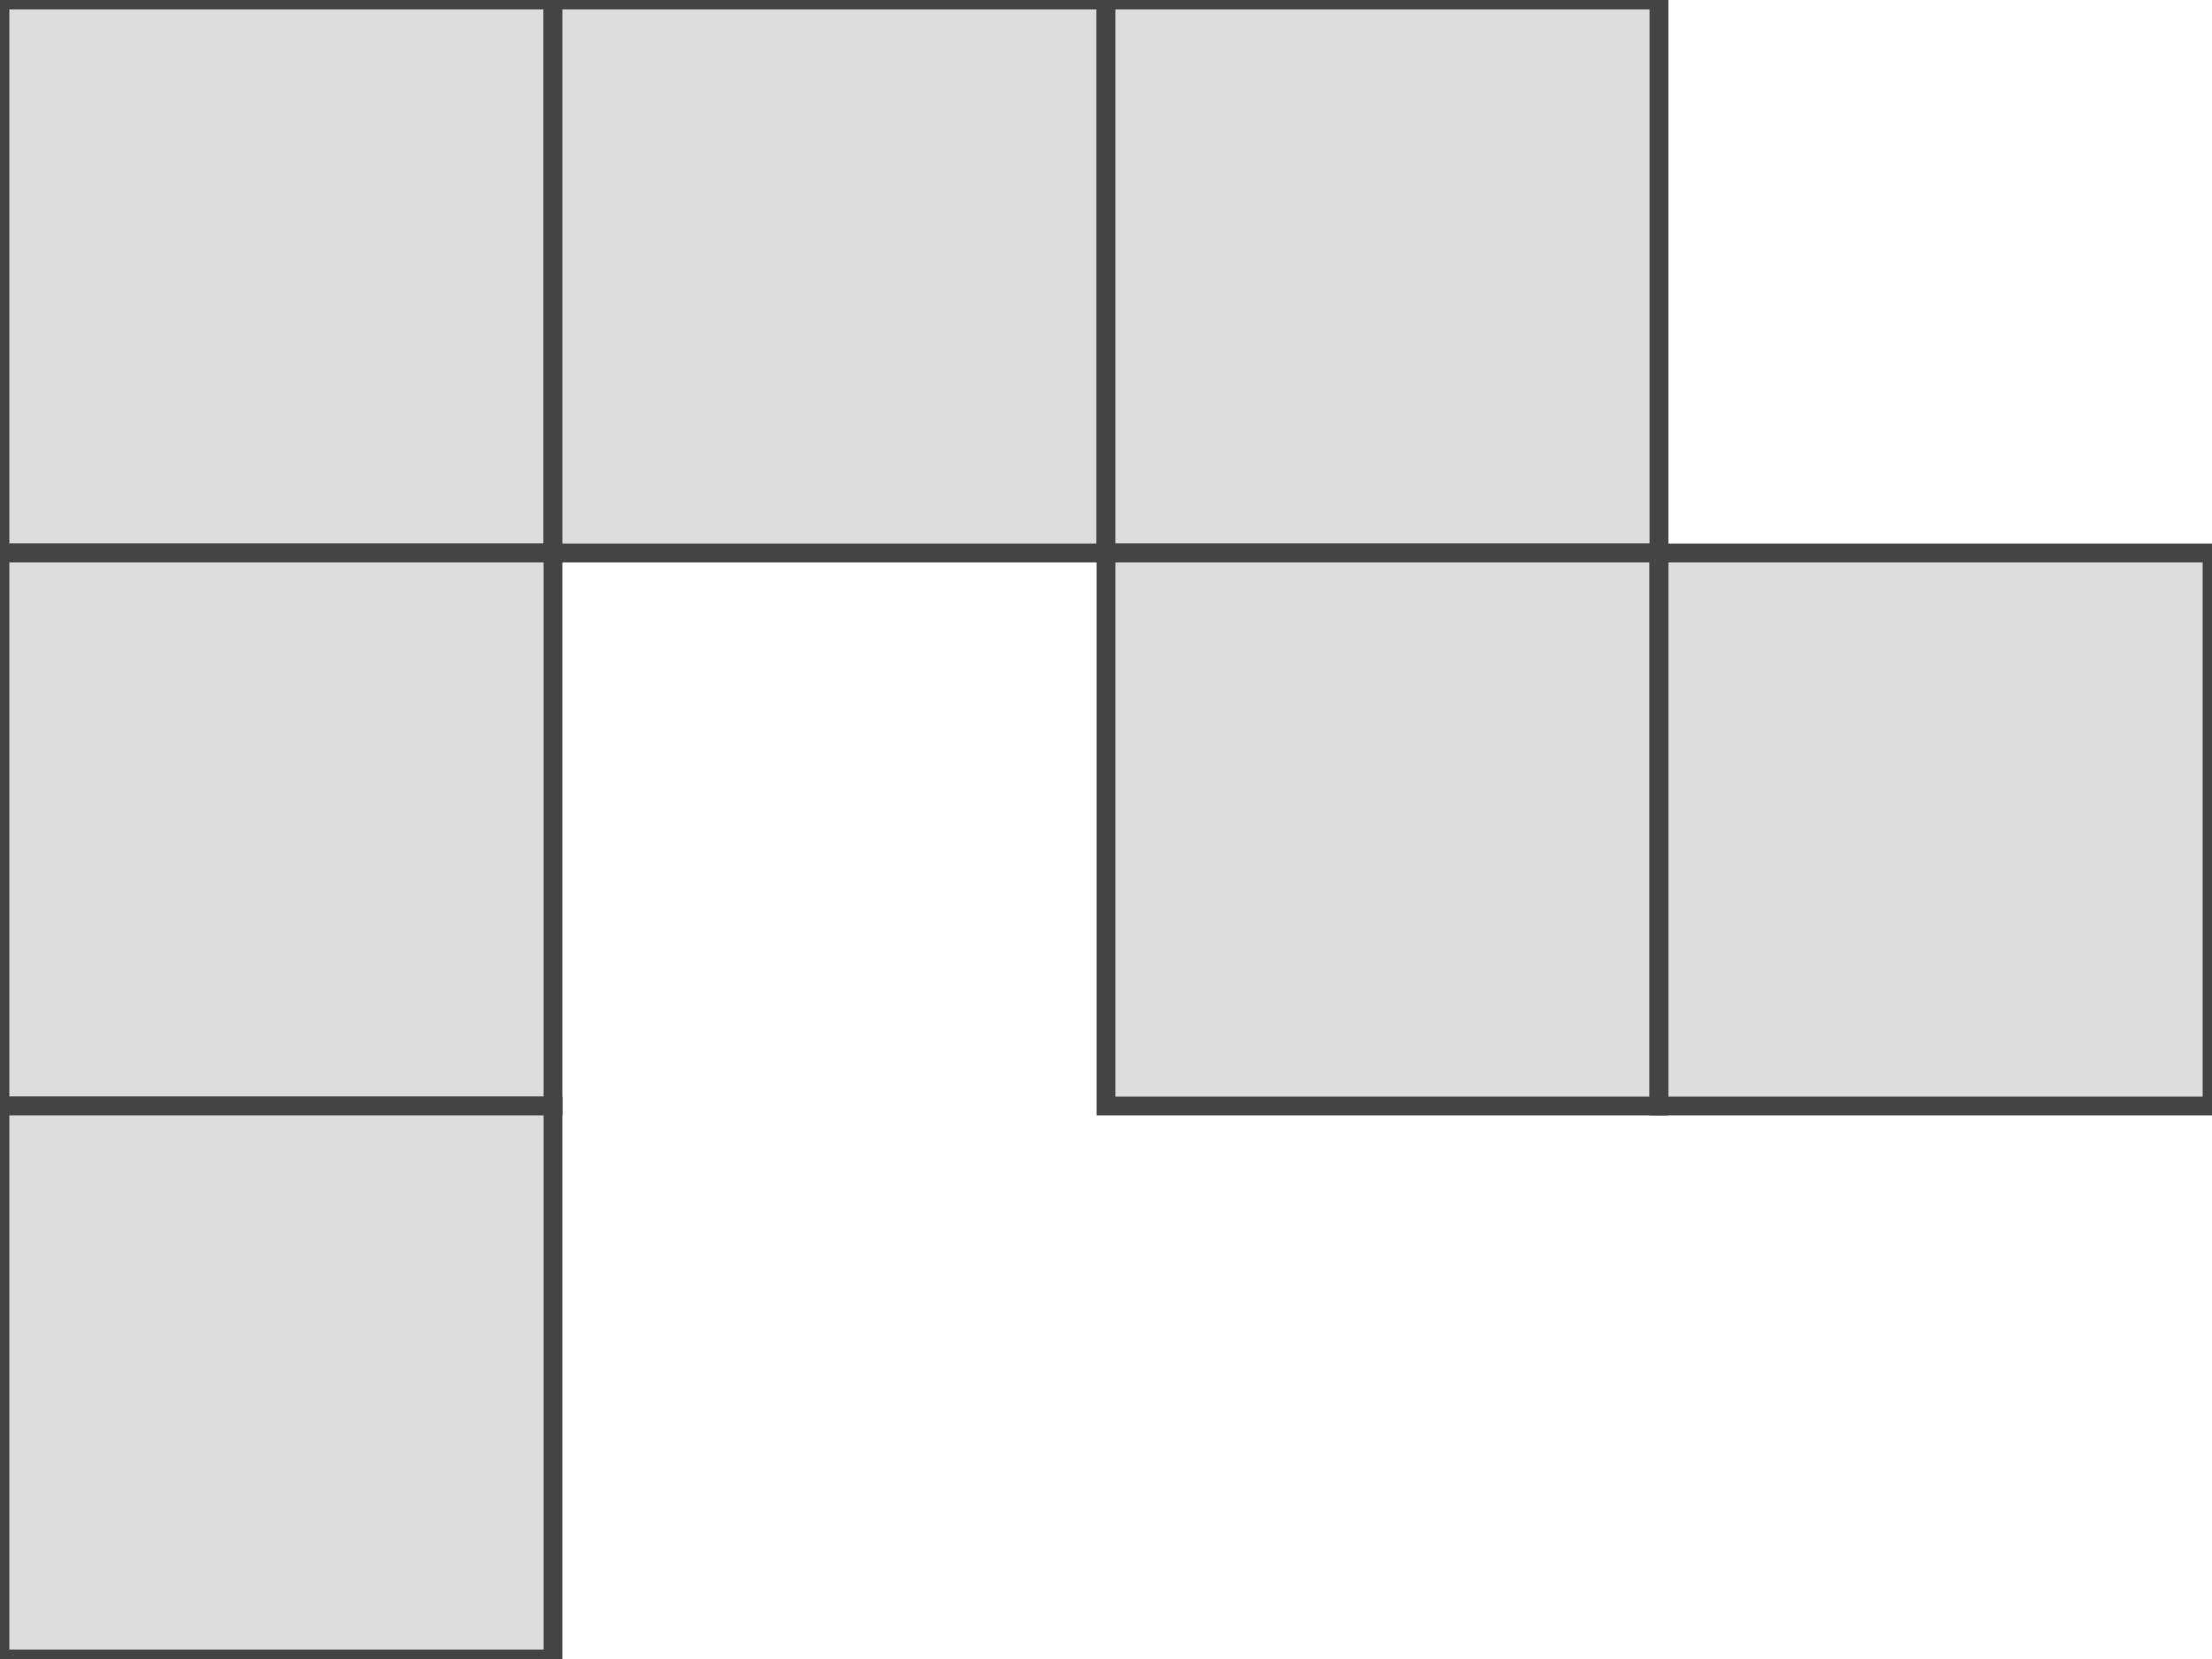 <?xml version="1.0"?>
<!DOCTYPE svg PUBLIC "-//W3C//DTD SVG 1.1//EN"
  "http://www.w3.org/Graphics/SVG/1.1/DTD/svg11.dtd">

<svg xmlns="http://www.w3.org/2000/svg" version="1.1"
      width="120" height="90" viewBox="0 0 120 90">
  <rect x="0" y="0" width="30" height="30" fill="#dddddd"
      stroke="#444444" stroke-width="1" />
  <rect x="30" y="0" width="30" height="30" fill="#dddddd"
      stroke="#444444" stroke-width="1" />
  <rect x="60" y="0" width="30" height="30" fill="#dddddd"
      stroke="#444444" stroke-width="1" />
  <rect x="0" y="30" width="30" height="30" fill="#dddddd"
      stroke="#444444" stroke-width="1" />
  <rect x="60" y="30" width="30" height="30" fill="#dddddd"
      stroke="#444444" stroke-width="1" />
  <rect x="0" y="60" width="30" height="30" fill="#dddddd"
      stroke="#444444" stroke-width="1" />
  <rect x="90" y="30" width="30" height="30" fill="#dddddd"
      stroke="#444444" stroke-width="1" />
</svg>